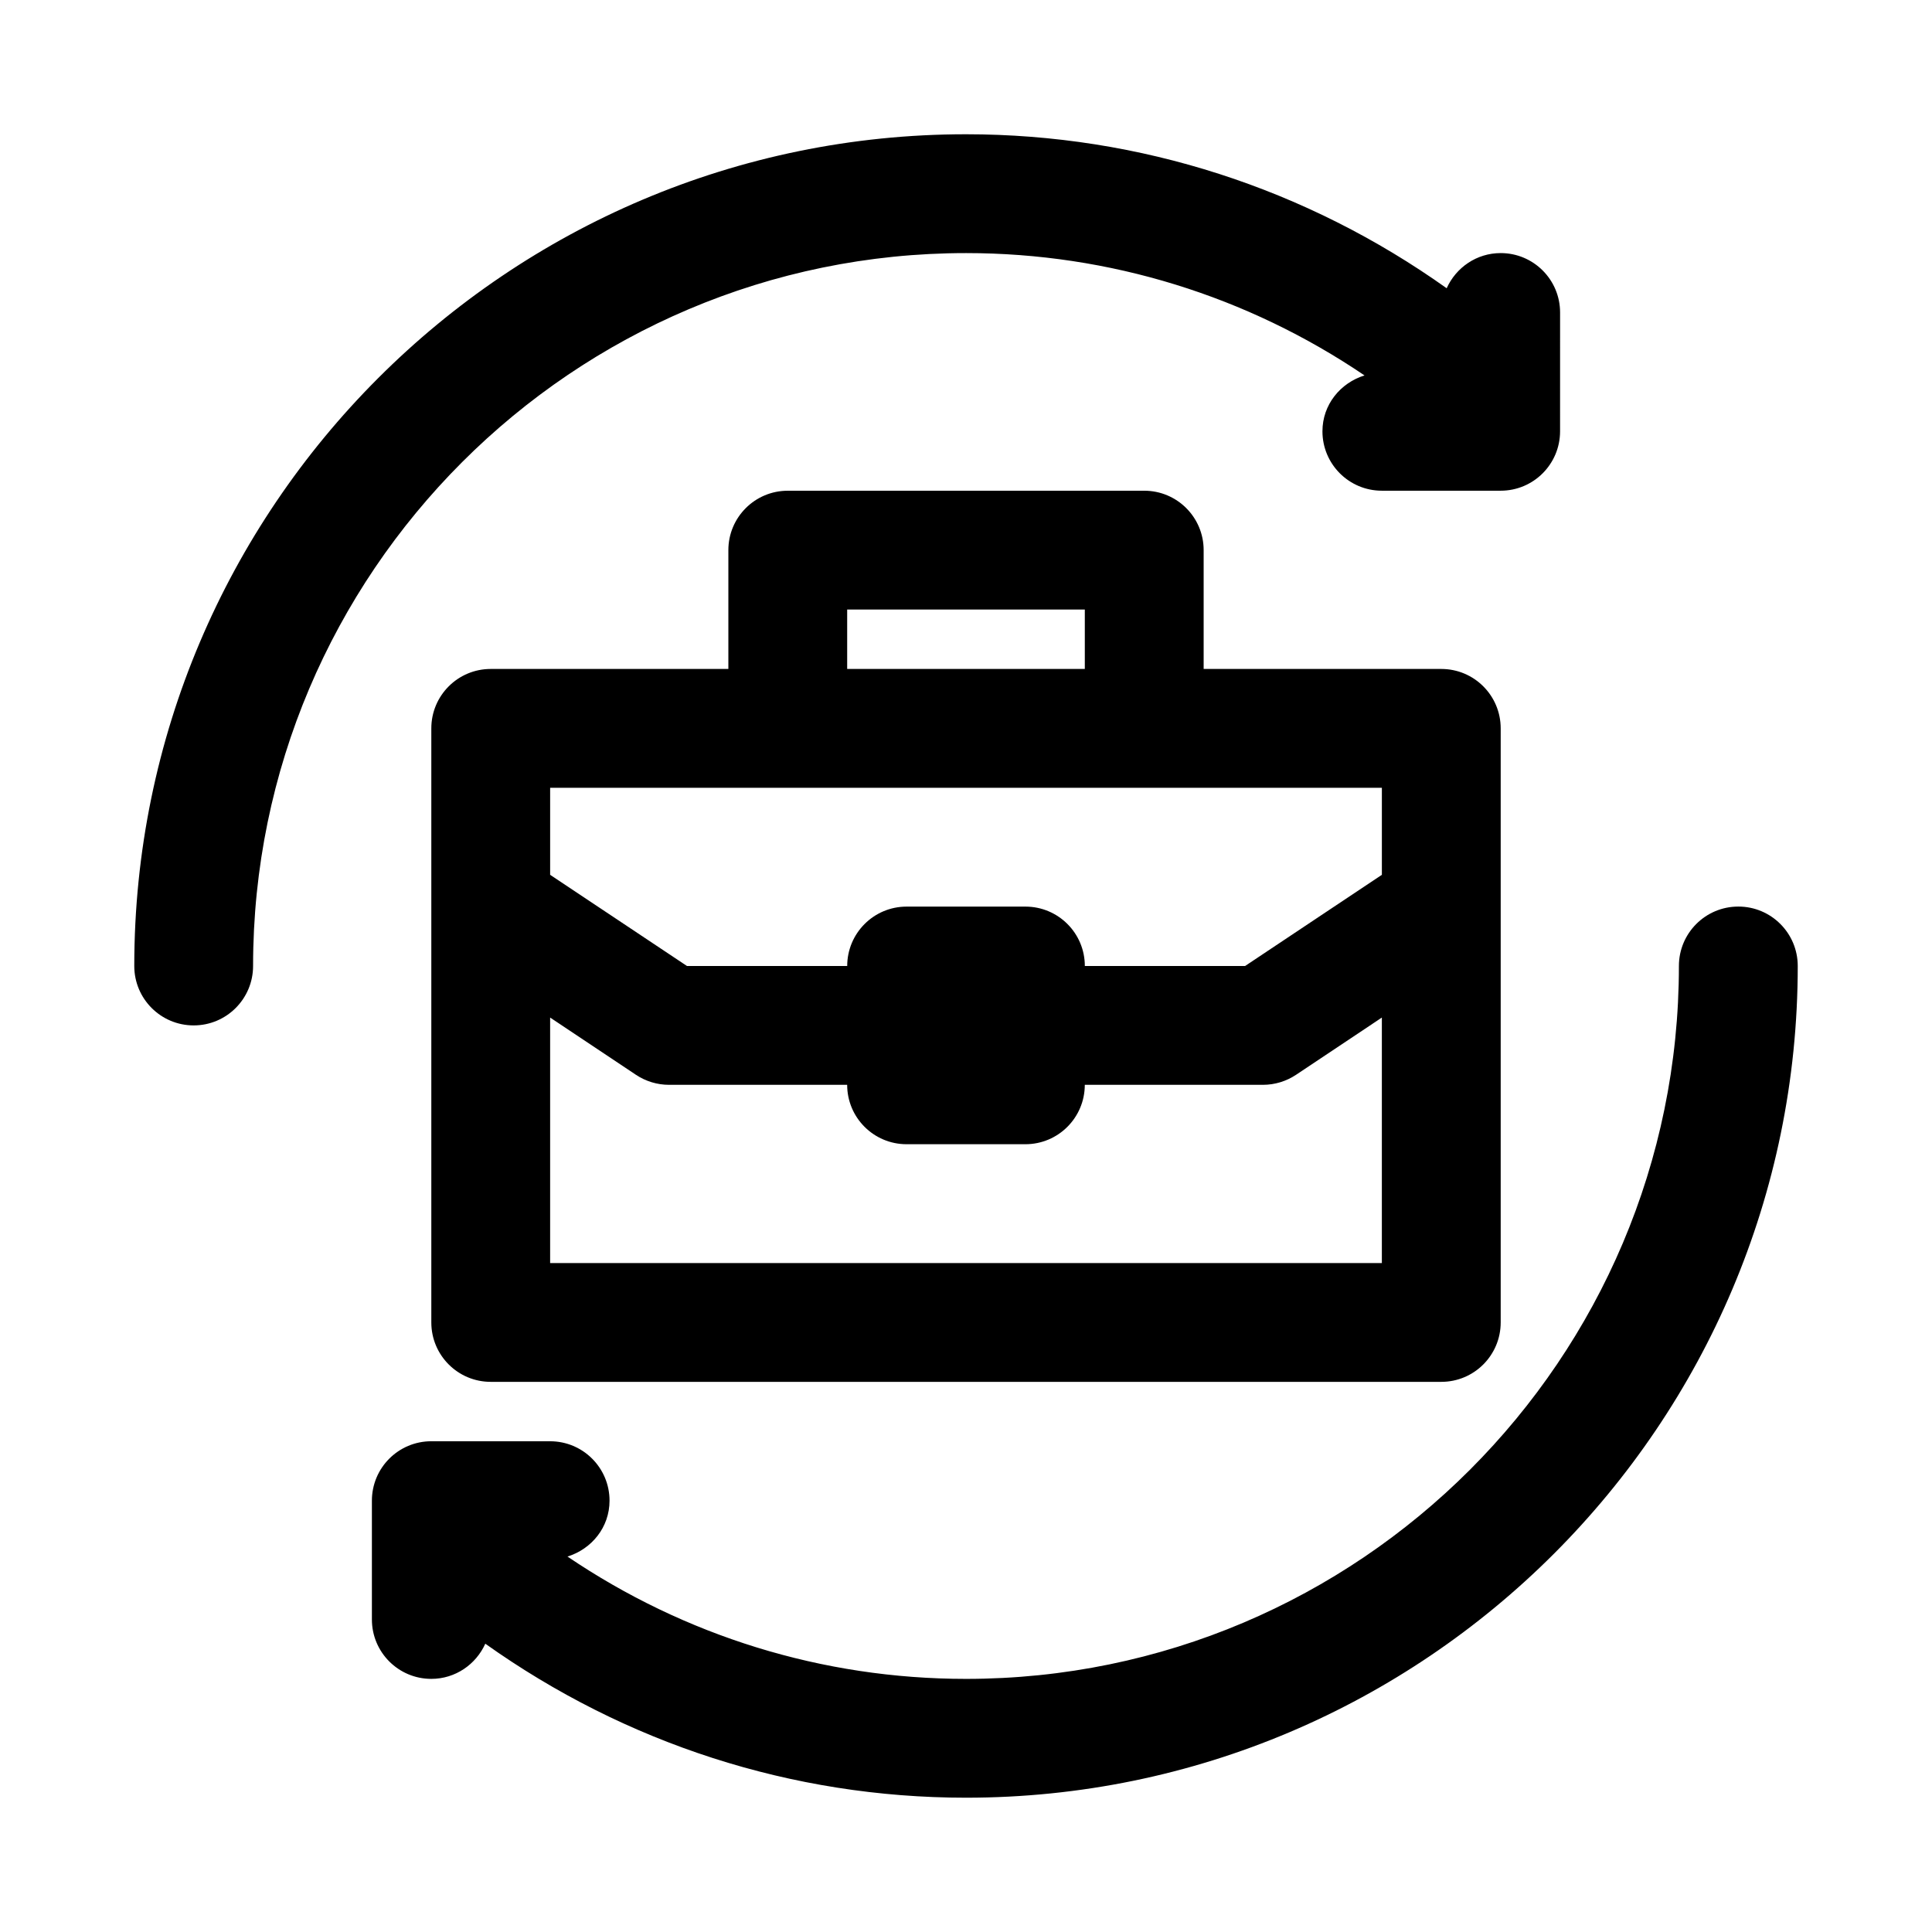 <?xml version="1.0" encoding="UTF-8"?>
<!-- Uploaded to: ICON Repo, www.svgrepo.com, Generator: ICON Repo Mixer Tools -->
<svg fill="#000000" width="800px" height="800px" version="1.1" viewBox="144 144 512 512" xmlns="http://www.w3.org/2000/svg">
 <g>
  <path d="m447.23 274.05h-94.465c-8.707 0-15.742 7.055-15.742 15.742v31.488h-62.977c-8.707 0-15.742 7.055-15.742 15.742v157.44c0 8.691 7.039 15.742 15.742 15.742h251.91c8.707 0 15.742-7.055 15.742-15.742v-157.44c0-8.691-7.039-15.742-15.742-15.742h-62.977v-31.492c0-8.691-7.039-15.742-15.746-15.742zm-157.44 204.67v-65.055l22.75 15.176c2.582 1.719 5.637 2.648 8.738 2.648h47.23c0 8.691 7.039 15.742 15.742 15.742h31.488c8.707 0 15.742-7.055 15.742-15.742h47.23c3.102 0 6.156-0.93 8.738-2.644l22.758-15.18v65.055zm220.42-125.95v23.066l-36.258 24.168h-42.461c0-8.691-7.039-15.742-15.742-15.742h-31.488c-8.707 0-15.742 7.055-15.742 15.742h-42.461l-36.266-24.168v-23.066zm-141.7-31.488v-15.742h62.977v15.742z"/>
  <path d="m604.67 384.25c-8.707 0-15.742 7.055-15.742 15.742 0 104.18-84.75 188.93-188.93 188.93-38.117 0-74.609-11.43-105.61-32.418 6.406-1.996 11.145-7.742 11.145-14.812 0-8.691-7.039-15.742-15.742-15.742l-31.492-0.004c-8.707 0-15.742 7.055-15.742 15.742v31.488c0 8.691 7.039 15.742 15.742 15.742 6.391 0 11.84-3.84 14.312-9.32 37.047 26.359 81.176 40.812 127.39 40.812 121.54 0 220.42-98.871 220.42-220.42-0.004-8.688-7.039-15.742-15.746-15.742z"/>
  <path d="m400 211.07c38.117 0 74.609 11.43 105.61 32.418-6.406 2-11.148 7.746-11.148 14.812 0 8.691 7.039 15.742 15.742 15.742h31.488c8.707 0 15.742-7.055 15.742-15.742l0.004-31.488c0-8.691-7.039-15.742-15.742-15.742-6.391 0-11.84 3.84-14.312 9.32-37.047-26.355-81.176-40.809-127.38-40.809-121.55 0-220.42 98.871-220.42 220.42 0 8.691 7.039 15.742 15.742 15.742 8.707 0 15.742-7.055 15.742-15.742 0.004-104.18 84.754-188.93 188.93-188.93z"/>
 </g>
</svg>